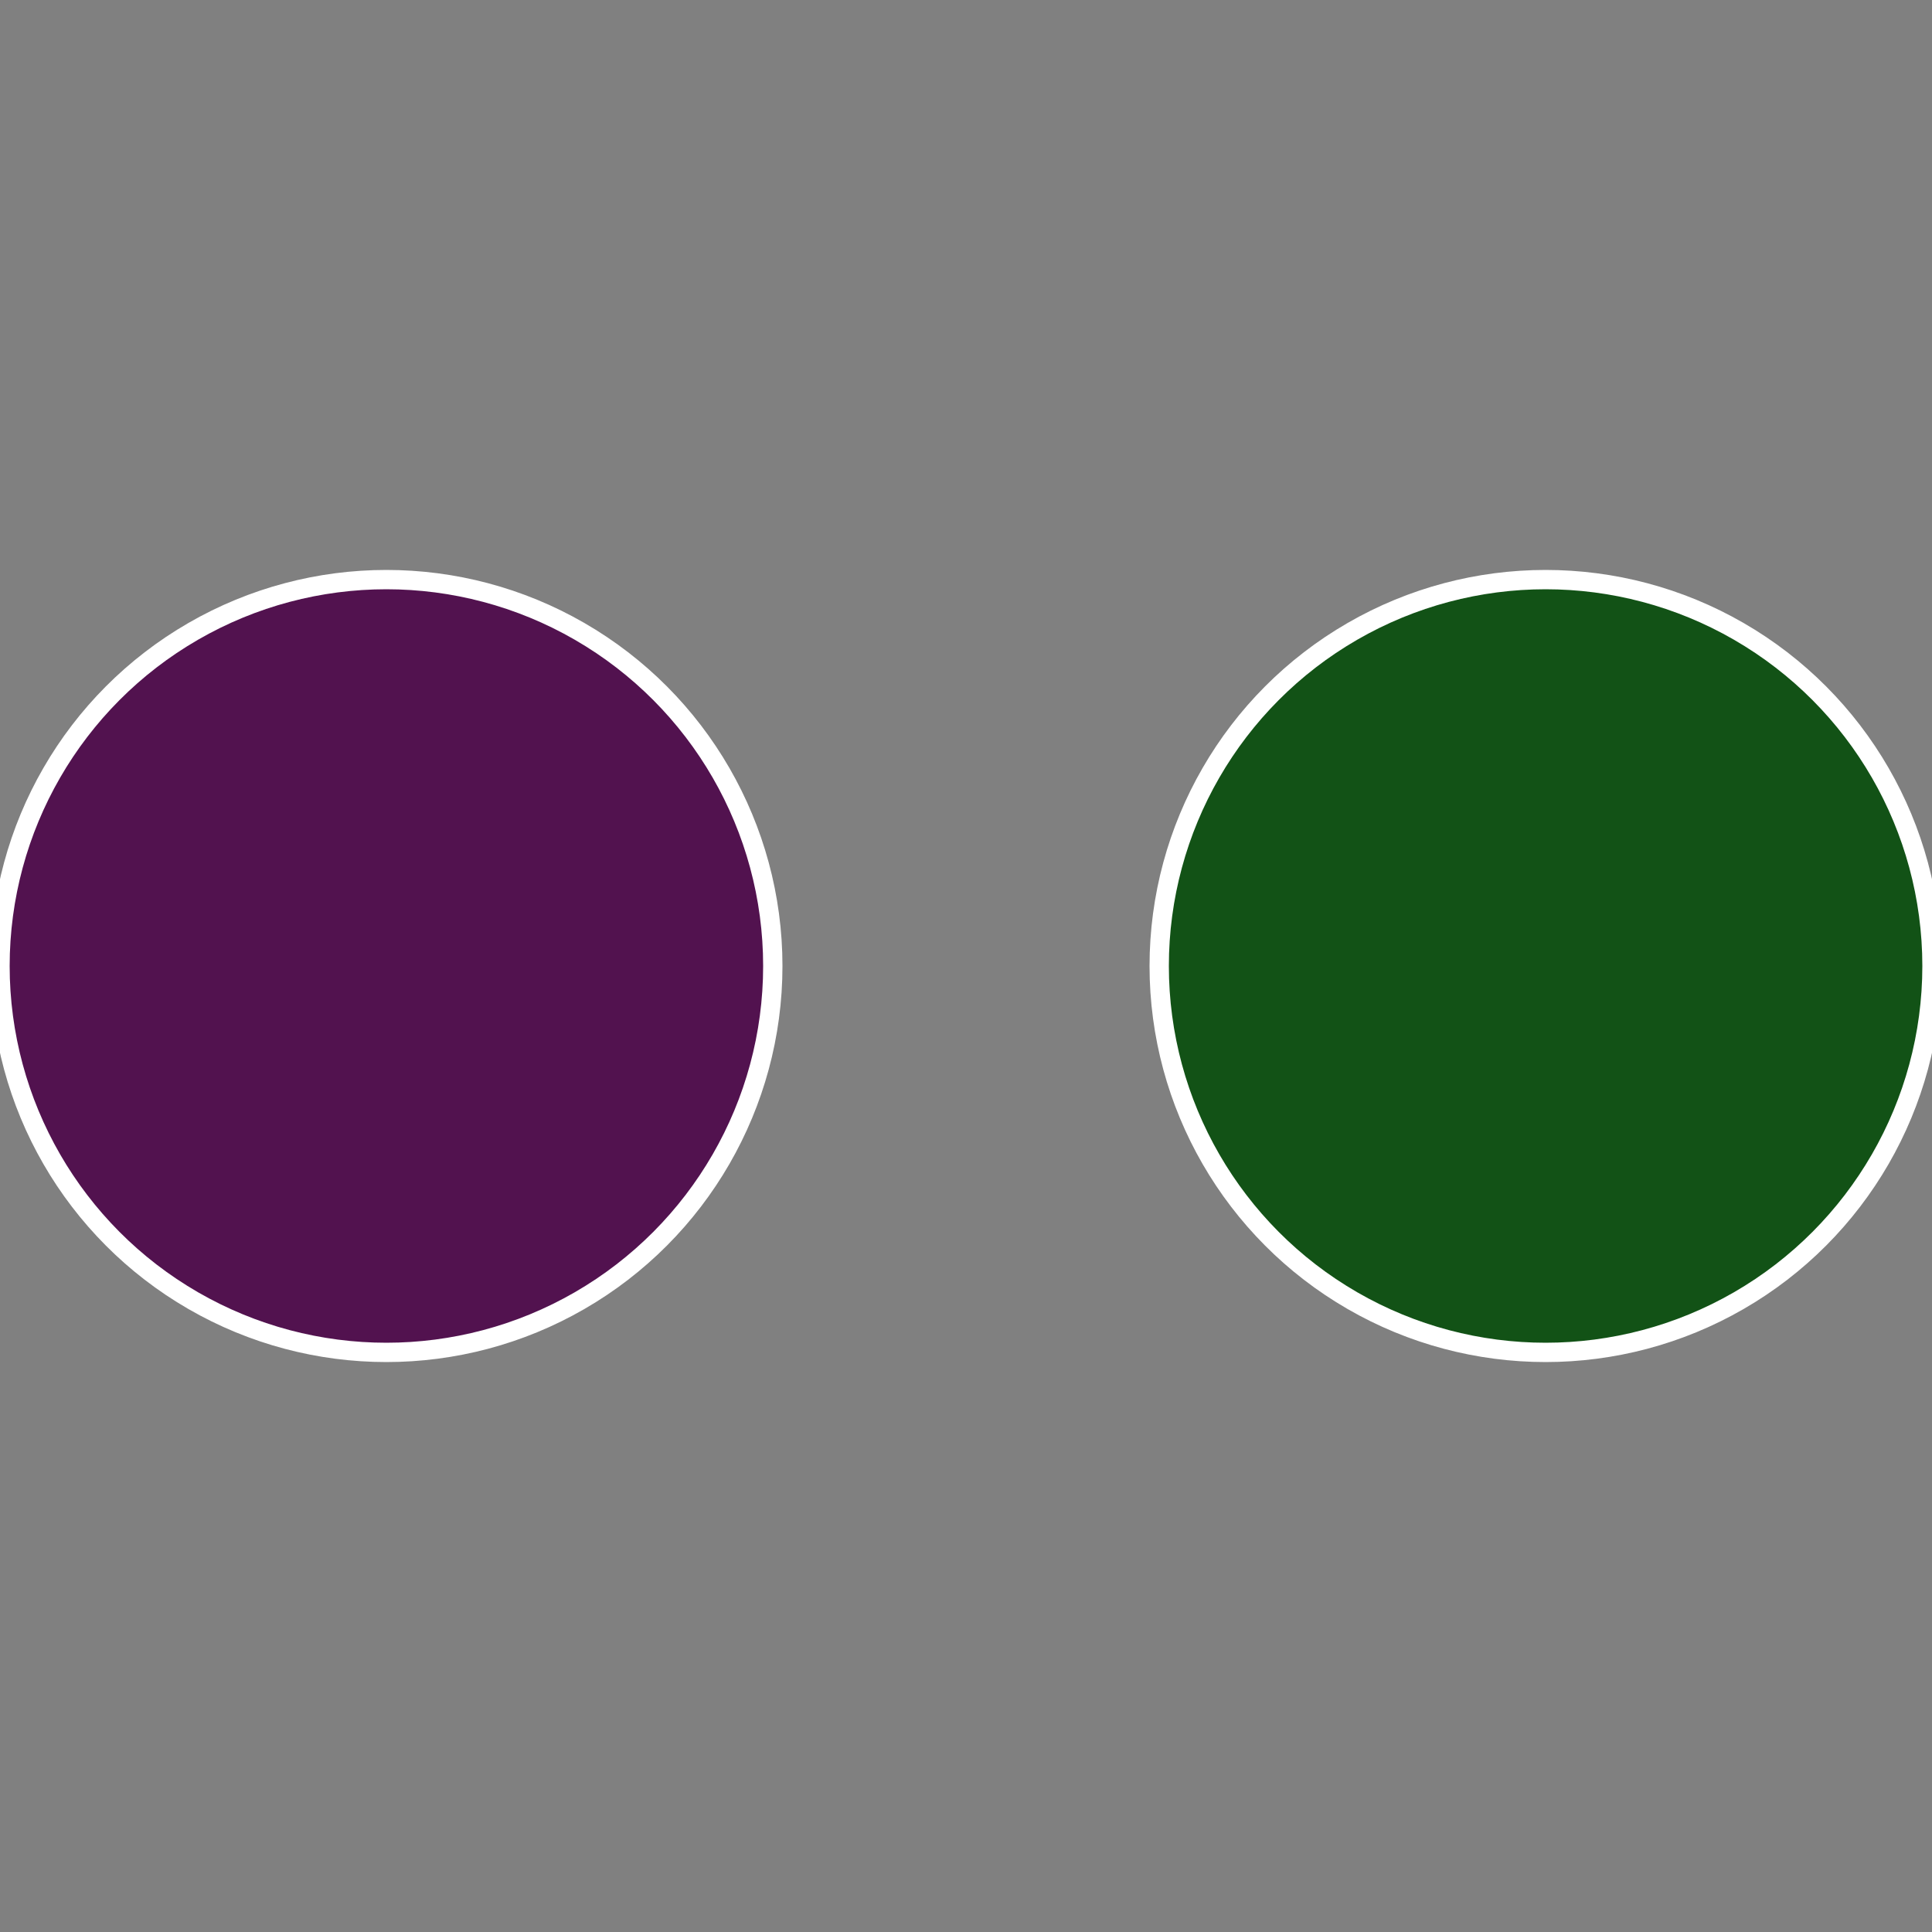 <?xml version="1.0" standalone="no"?>
<svg width="500" height="500" viewBox="-1 -1 2 2" xmlns="http://www.w3.org/2000/svg">
 
                <rect x="-1" y="-1" width="2" height="2" fill="#808080" stroke="none"/>
 
                <circle cx="0.6" cy="0" r="0.4" fill="#125216" stroke="#fff" stroke-width="1%" />
             
                <circle cx="-0.6" cy="7.3478807948841E-17" r="0.4" fill="#52124f" stroke="#fff" stroke-width="1%" />
            </svg>
